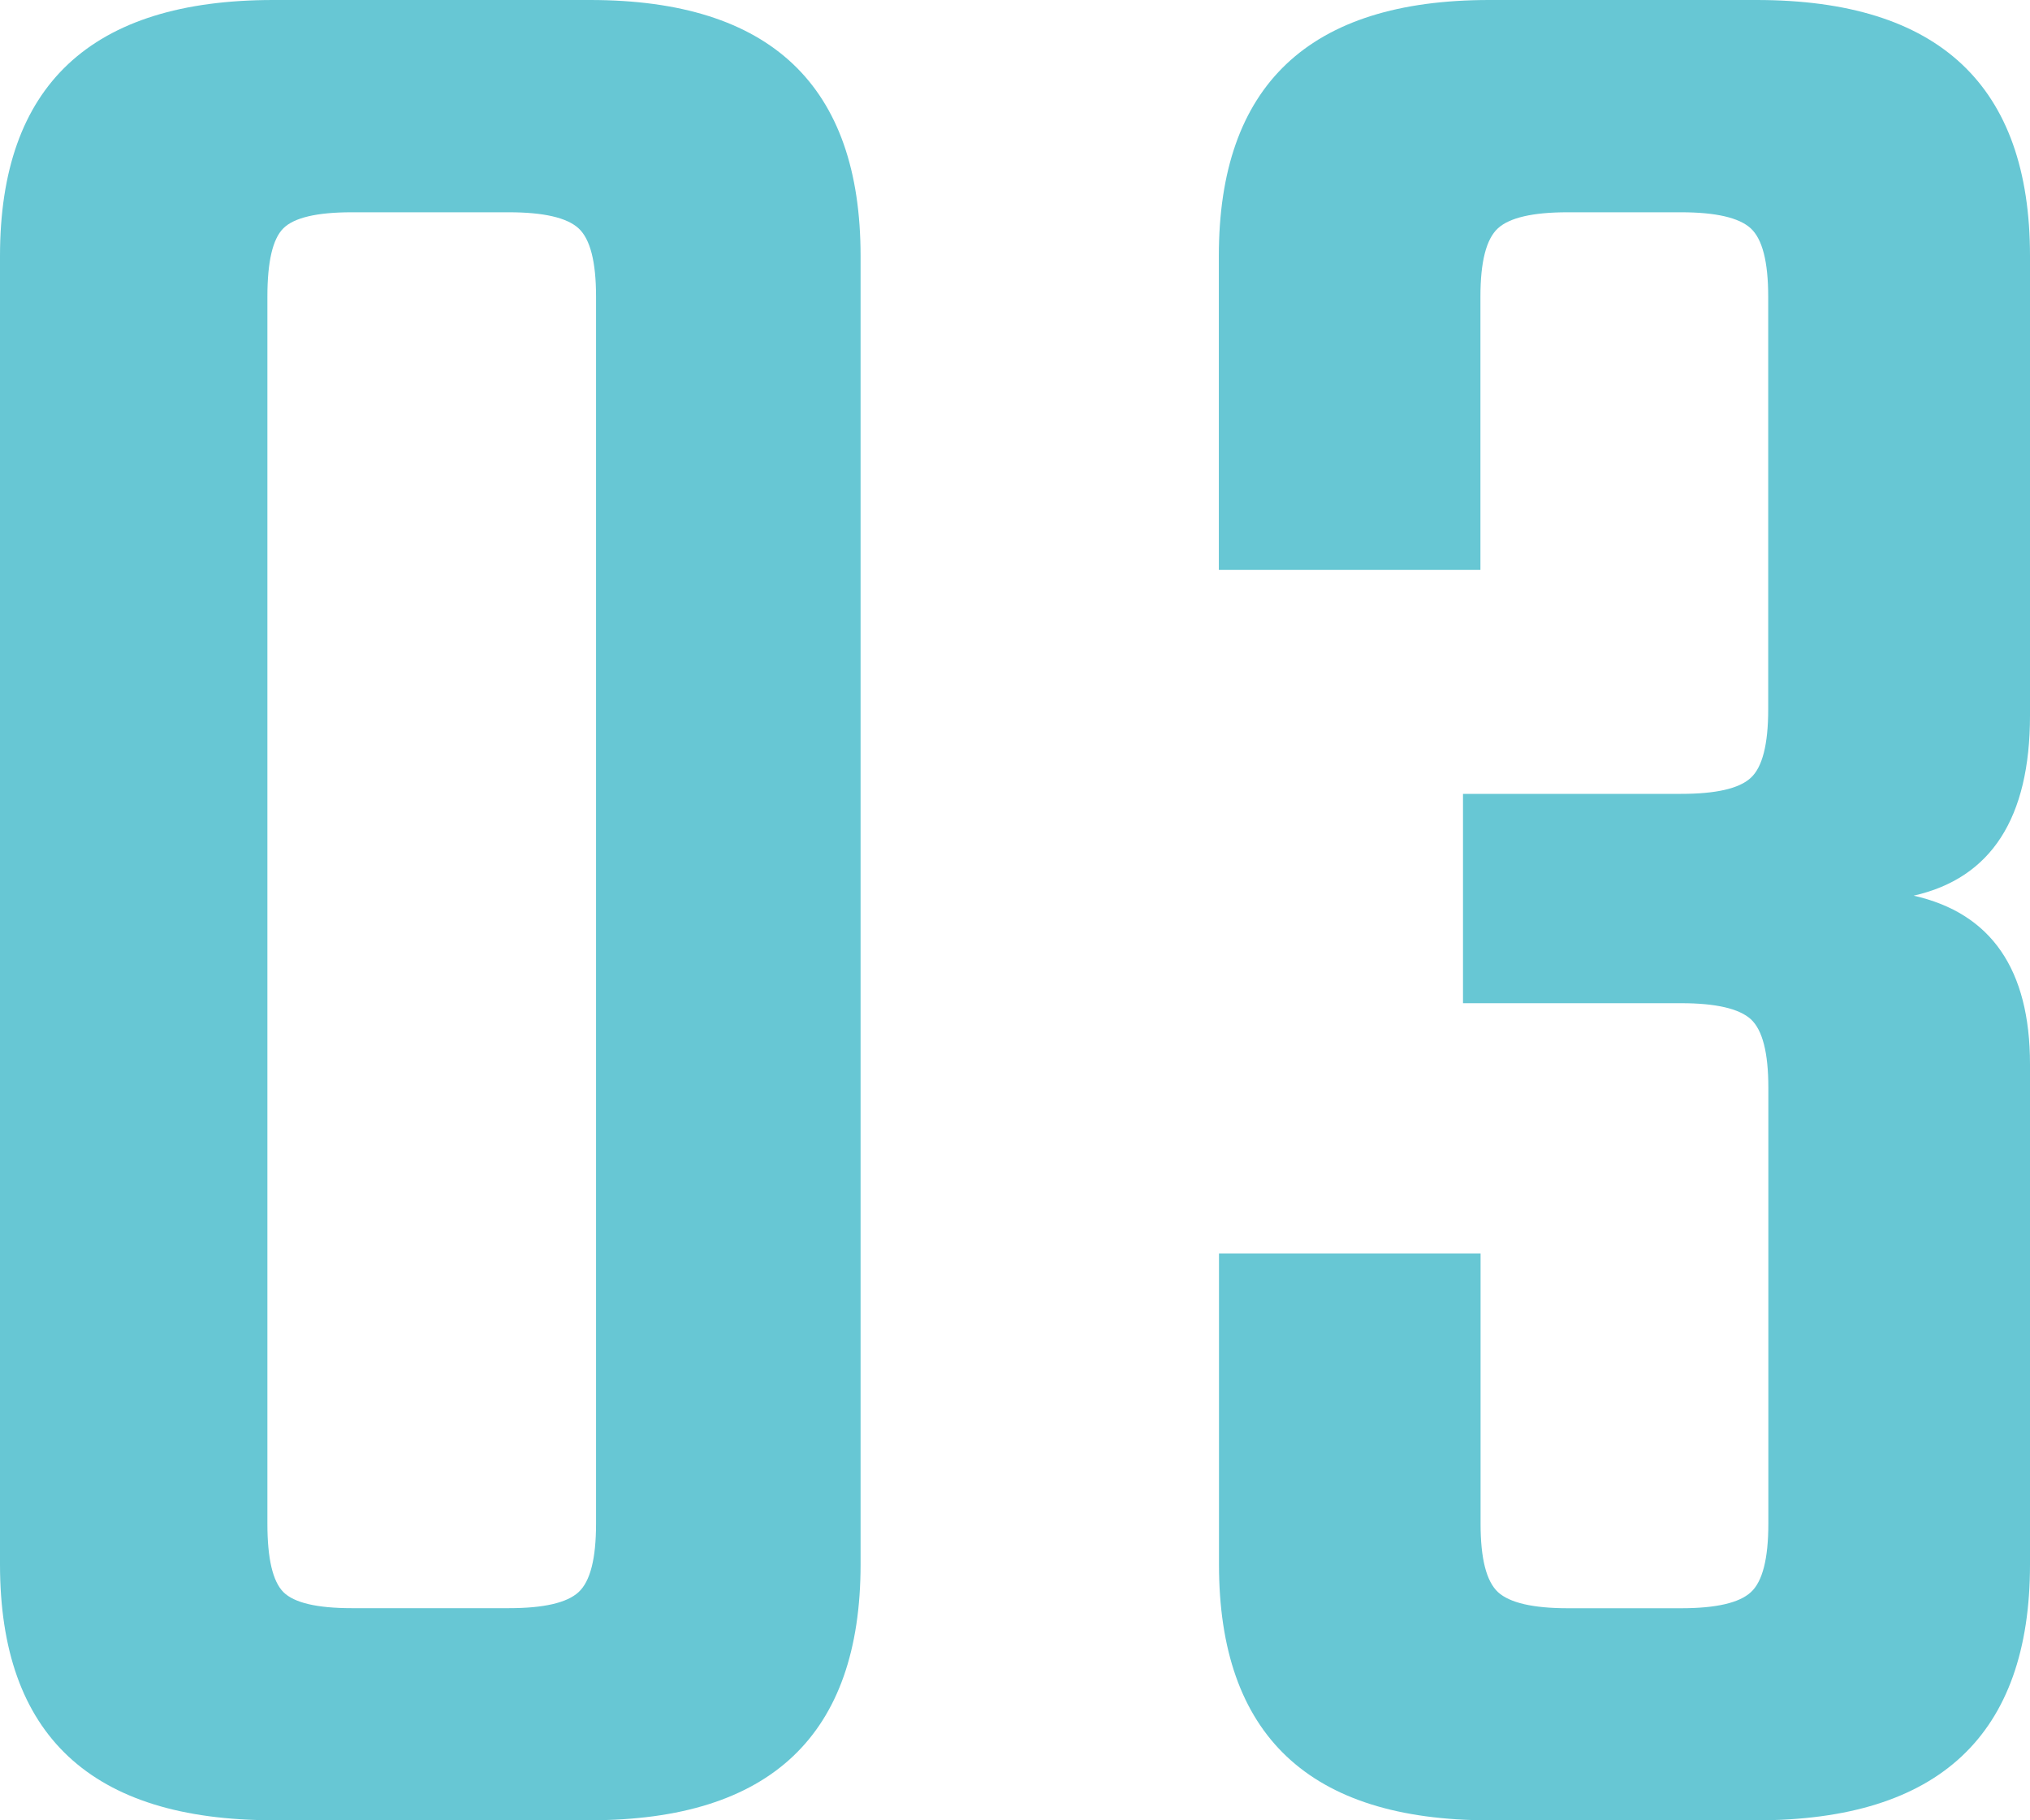 <?xml version="1.0" encoding="utf-8"?>
<!-- Generator: Adobe Illustrator 10.0, SVG Export Plug-In . SVG Version: 3.0.0 Build 76)  -->
<!DOCTYPE svg PUBLIC "-//W3C//DTD SVG 1.0//EN"    "http://www.w3.org/TR/2001/REC-SVG-20010904/DTD/svg10.dtd">
<svg 
	 xmlns:x="http://ns.adobe.com/Extensibility/1.0/" xmlns:i="http://ns.adobe.com/AdobeIllustrator/10.0/" xmlns:graph="http://ns.adobe.com/Graphs/1.0/" i:viewOrigin="10.5 38" i:rulerOrigin="0 0" i:pageBounds="0 50 50 0"
	 xmlns="http://www.w3.org/2000/svg" xmlns:xlink="http://www.w3.org/1999/xlink" xmlns:a="http://ns.adobe.com/AdobeSVGViewerExtensions/3.0/" width="29" height="26"
	 viewBox="0 0 29 26" overflow="visible" enable-background="new 0 0 29 26" xml:space="preserve">
	<g id="レイヤー_1" i:knockout="Off" i:layer="yes" i:dimmedPercent="50" i:rgbTrio="#4F008000FFFF">
		<g i:knockout="Off">
			<path i:knockout="Off" fill="#67C7D4" d="M12.294,3.656v18.689c0,2.438-1.288,3.654-3.862,3.654H3.903
				C1.301,26,0,24.783,0,22.346V3.656C0,1.219,1.301,0,3.903,0h4.528C11.006,0,12.294,1.219,12.294,3.656z M8.515,21.764V4.236
				c0-0.497-0.083-0.822-0.25-0.975C8.099,3.109,7.767,3.032,7.269,3.032H5.025c-0.499,0-0.824,0.077-0.977,0.229
				C3.895,3.413,3.82,3.739,3.82,4.236v17.527c0,0.499,0.076,0.824,0.229,0.978c0.153,0.152,0.478,0.229,0.977,0.229h2.243
				c0.498,0,0.83-0.076,0.996-0.229C8.432,22.588,8.515,22.263,8.515,21.764z"/>
			<path i:knockout="Off" fill="#67C7D4" d="M21.149,4.236V8.14h-3.737V3.656C17.412,1.219,18.699,0,21.274,0h3.819
				C27.698,0,29,1.219,29,3.656v6.562c0,1.468-0.555,2.325-1.662,2.575C28.445,13.043,29,13.845,29,15.201v7.145
				C29,24.783,27.698,26,25.095,26h-3.819c-2.575,0-3.862-1.217-3.862-3.654v-4.442h3.737v3.86c0,0.499,0.083,0.824,0.25,0.978
				c0.166,0.151,0.498,0.229,0.996,0.229h1.619c0.498,0,0.83-0.076,0.996-0.229c0.167-0.152,0.25-0.479,0.25-0.978v-6.229
				c0-0.498-0.083-0.823-0.25-0.977c-0.166-0.151-0.498-0.229-0.996-0.229H20.9v-2.99h3.114c0.498,0,0.83-0.075,0.996-0.228
				c0.167-0.152,0.25-0.479,0.25-0.977V4.236c0-0.497-0.083-0.822-0.25-0.975c-0.166-0.152-0.498-0.229-0.996-0.229h-1.62
				c-0.497,0-0.829,0.077-0.995,0.229C21.232,3.414,21.149,3.739,21.149,4.236z"/>
		</g>
	</g>
</svg>
